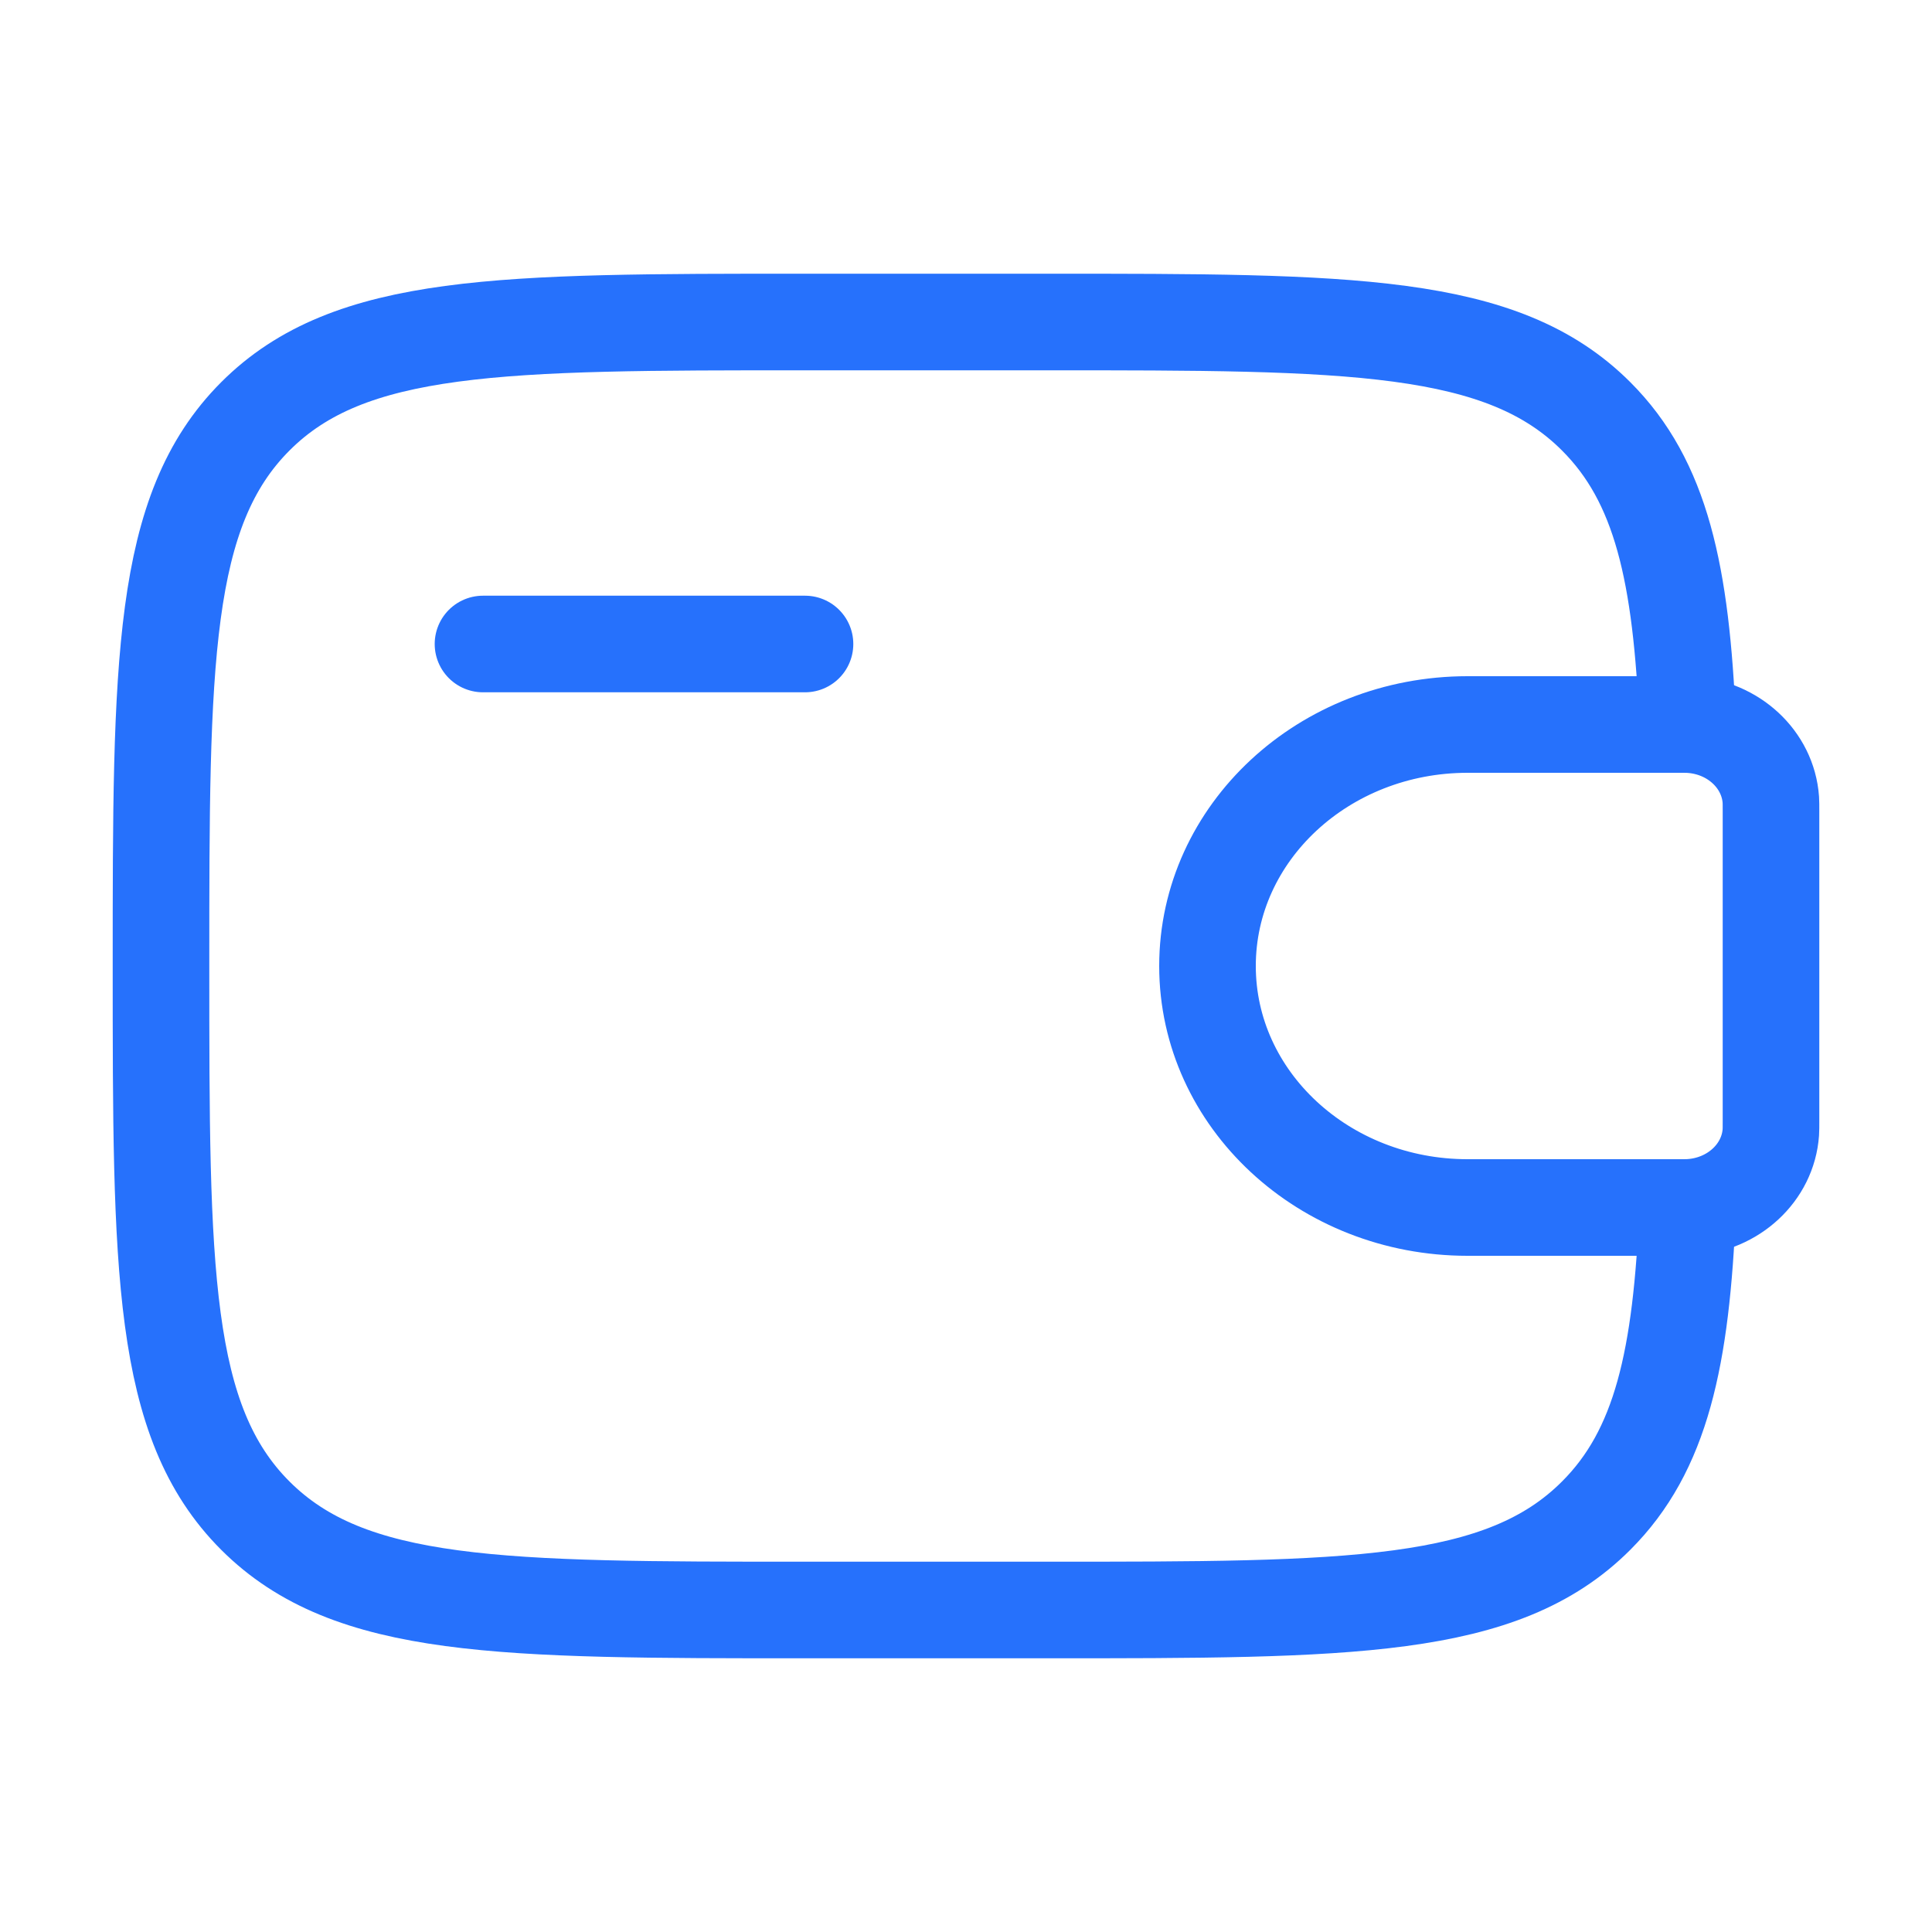 <svg width="60" height="60" viewBox="0 0 60 60" fill="none" xmlns="http://www.w3.org/2000/svg">
<path d="M15 20H25" stroke="#2671FC" stroke-width="3" stroke-linecap="round" stroke-linejoin="round"/>
<path d="M52.083 22.5H45.578C41.115 22.5 37.5 25.858 37.5 30C37.5 34.142 41.117 37.5 45.575 37.5H52.083C52.292 37.5 52.395 37.5 52.483 37.495C53.833 37.413 54.907 36.415 54.995 35.163C55 35.083 55 34.985 55 34.792V25.207C55 25.015 55 24.918 54.995 24.837C54.905 23.585 53.833 22.587 52.483 22.505C52.398 22.5 52.292 22.5 52.083 22.5Z" stroke="#2671FC" stroke-width="3"/>
<path d="M52.413 22.5C52.218 17.82 51.593 14.95 49.57 12.93C46.642 10 41.928 10 32.5 10H25C15.572 10 10.857 10 7.93 12.93C5.003 15.86 5 20.573 5 30C5 39.428 5 44.142 7.93 47.07C10.86 49.998 15.572 50 25 50H32.5C41.928 50 46.642 50 49.57 47.07C51.593 45.05 52.22 42.18 52.413 37.5" stroke="#2671FC" stroke-width="3"/>
</svg>
